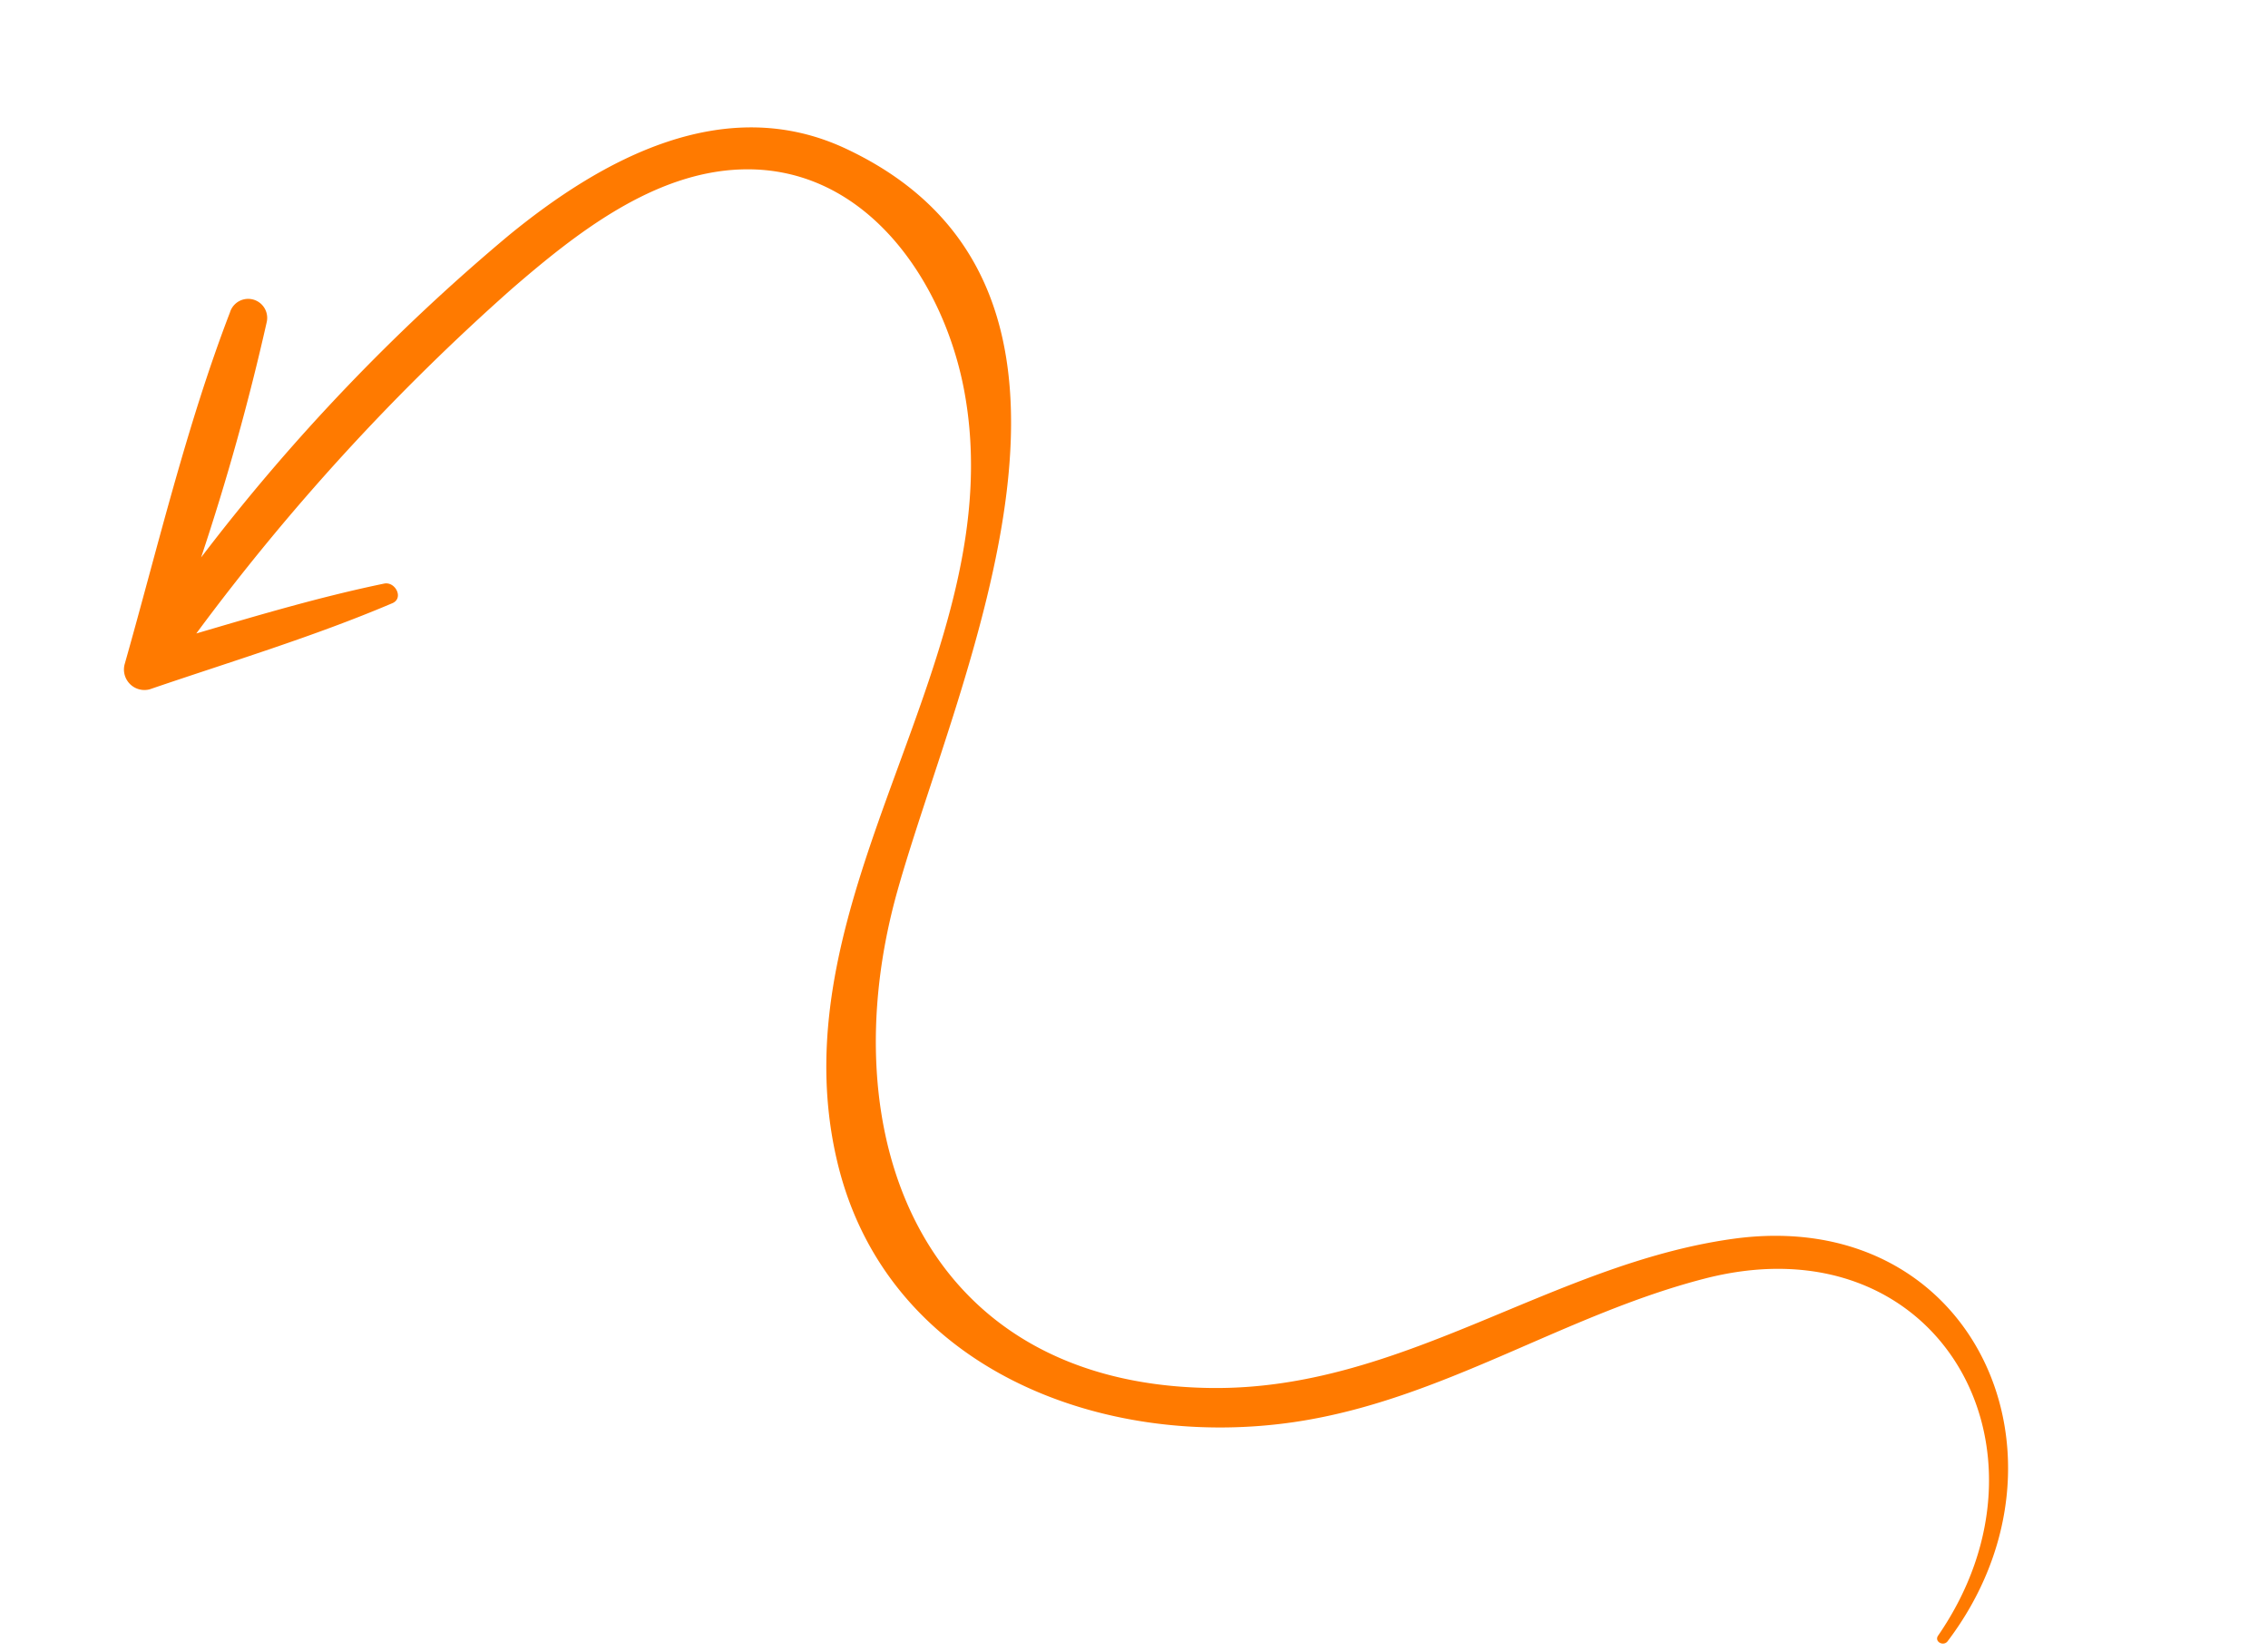 <svg xmlns="http://www.w3.org/2000/svg" width="124.748" height="90.807" viewBox="0 0 124.748 90.807">
  <path id="Path_34934" data-name="Path 34934" d="M492.683,26.543A109.894,109.894,0,0,0,471.21,14.8a133.678,133.678,0,0,0,13.429.134,1.046,1.046,0,0,0,0-2.091c-6.645-.7-13.523-.487-20.205-.583a1.127,1.127,0,0,0-.965,1.683c2.631,3.917,5.122,7.948,8.033,11.667.432.553,1.207-.151.926-.714-1.6-3.183-3.467-6.225-5.325-9.268a123.092,123.092,0,0,1,22.785,11.841c3.836,2.6,8.258,5.875,9.648,10.562,1.944,6.555-3.123,12.318-8.621,14.942-13.43,6.408-29.384-3.05-42.815,4.265-10.233,5.574-11.52,18.209-7.194,28.081,3.26,7.438,9.481,12.662,13.416,19.638,6.51,11.546-3.916,21.639-15.65,17.471-.374-.134-.515.441-.161.586,11.714,4.763,23.567-4.8,18.3-17.179-3.969-9.327-12.761-15.407-15.348-25.592-3.9-15.376,7.957-23.865,21.939-23.705,12.371.143,35.511,4.6,38.708-13.315C503.4,35.971,498.112,30.434,492.683,26.543Z" transform="matrix(0.259, -0.966, 0.966, 0.259, -125.279, 482.019)" fill="#ff7a00"/>
</svg>
